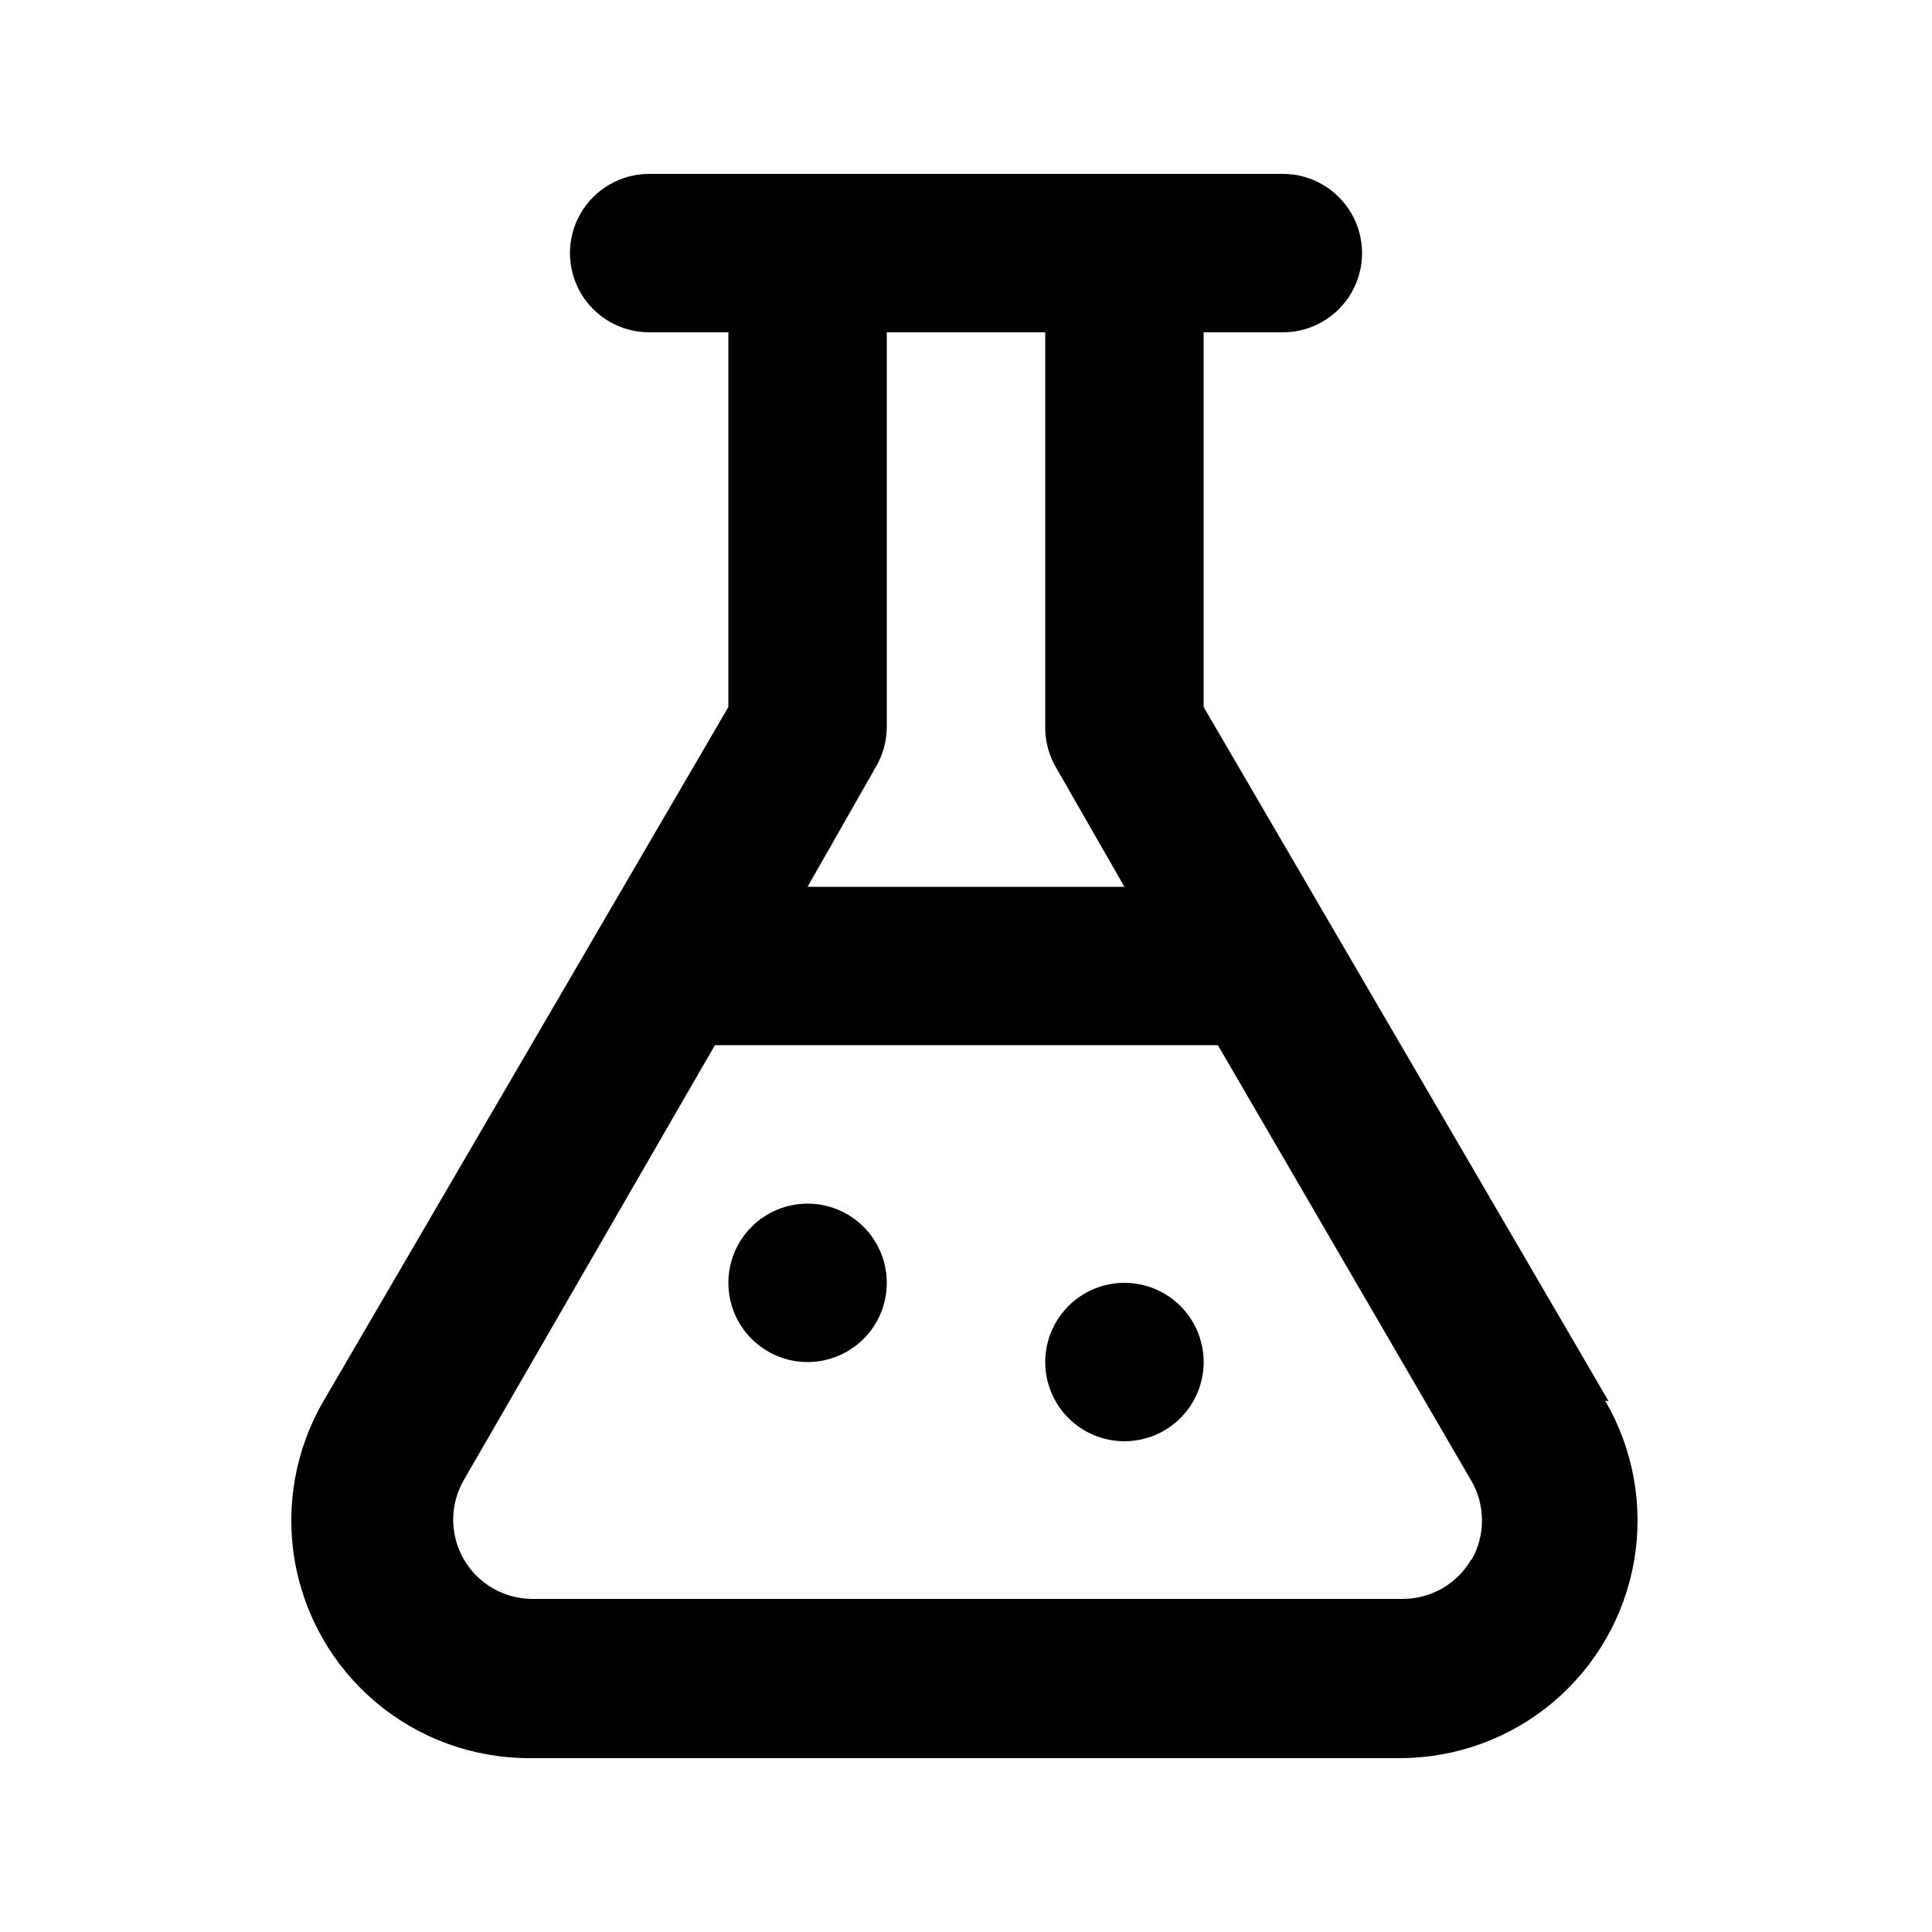 <?xml version="1.0" encoding="UTF-8"?>
<!-- The Best Svg Icon site in the world: iconSvg.co, Visit us! https://iconsvg.co -->
<svg fill="#000000" width="800px" height="800px" version="1.1" viewBox="144 144 512 512" xmlns="http://www.w3.org/2000/svg">
 <path d="m570.25 515.25-107.27-183.89v-99.293h20.992-0.004c7.5 0 14.434-4 18.18-10.496 3.75-6.496 3.75-14.496 0-20.992-3.746-6.496-10.68-10.496-18.18-10.496h-167.93c-7.5 0-14.43 4-18.18 10.496-3.75 6.496-3.75 14.496 0 20.992s10.68 10.496 18.18 10.496h20.992v99.293l-107.27 183.89c-7.465 12.812-10.168 27.848-7.633 42.457 2.531 14.609 10.141 27.859 21.48 37.41 11.344 9.551 25.691 14.793 40.52 14.805h230.91c14.828-0.012 29.176-5.254 40.52-14.805 11.34-9.551 18.949-22.801 21.484-37.41 2.531-14.609-0.172-29.645-7.633-42.457zm-194.18-167.94h-0.004c1.852-3.117 2.863-6.66 2.941-10.285v-104.96h41.984v104.96c0.035 3.695 1.051 7.316 2.938 10.496l18.055 31.488h-83.969zm157.86 209.92c-3.731 6.453-10.602 10.449-18.055 10.496h-230.91c-7.453-0.047-14.324-4.043-18.051-10.496-3.75-6.496-3.75-14.5 0-20.992l66.543-115.25h133.3l67.176 115.46v-0.004c1.84 3.191 2.812 6.812 2.812 10.496 0 3.688-0.973 7.305-2.812 10.496zm-175.91-94.254c-5.57 0-10.906 2.211-14.844 6.148-3.938 3.934-6.148 9.273-6.148 14.84 0 5.57 2.211 10.91 6.148 14.844 3.938 3.938 9.273 6.148 14.844 6.148 5.566 0 10.906-2.211 14.844-6.148 3.934-3.934 6.148-9.273 6.148-14.844 0-5.566-2.215-10.906-6.148-14.84-3.938-3.938-9.277-6.148-14.844-6.148zm83.969 20.992v-0.004c-5.57 0-10.91 2.215-14.844 6.148-3.938 3.938-6.148 9.277-6.148 14.844 0 5.57 2.211 10.91 6.148 14.844 3.934 3.938 9.273 6.148 14.844 6.148 5.566 0 10.906-2.211 14.844-6.148 3.934-3.934 6.148-9.273 6.148-14.844 0-5.566-2.215-10.906-6.148-14.844-3.938-3.934-9.277-6.148-14.844-6.148z"/>
</svg>